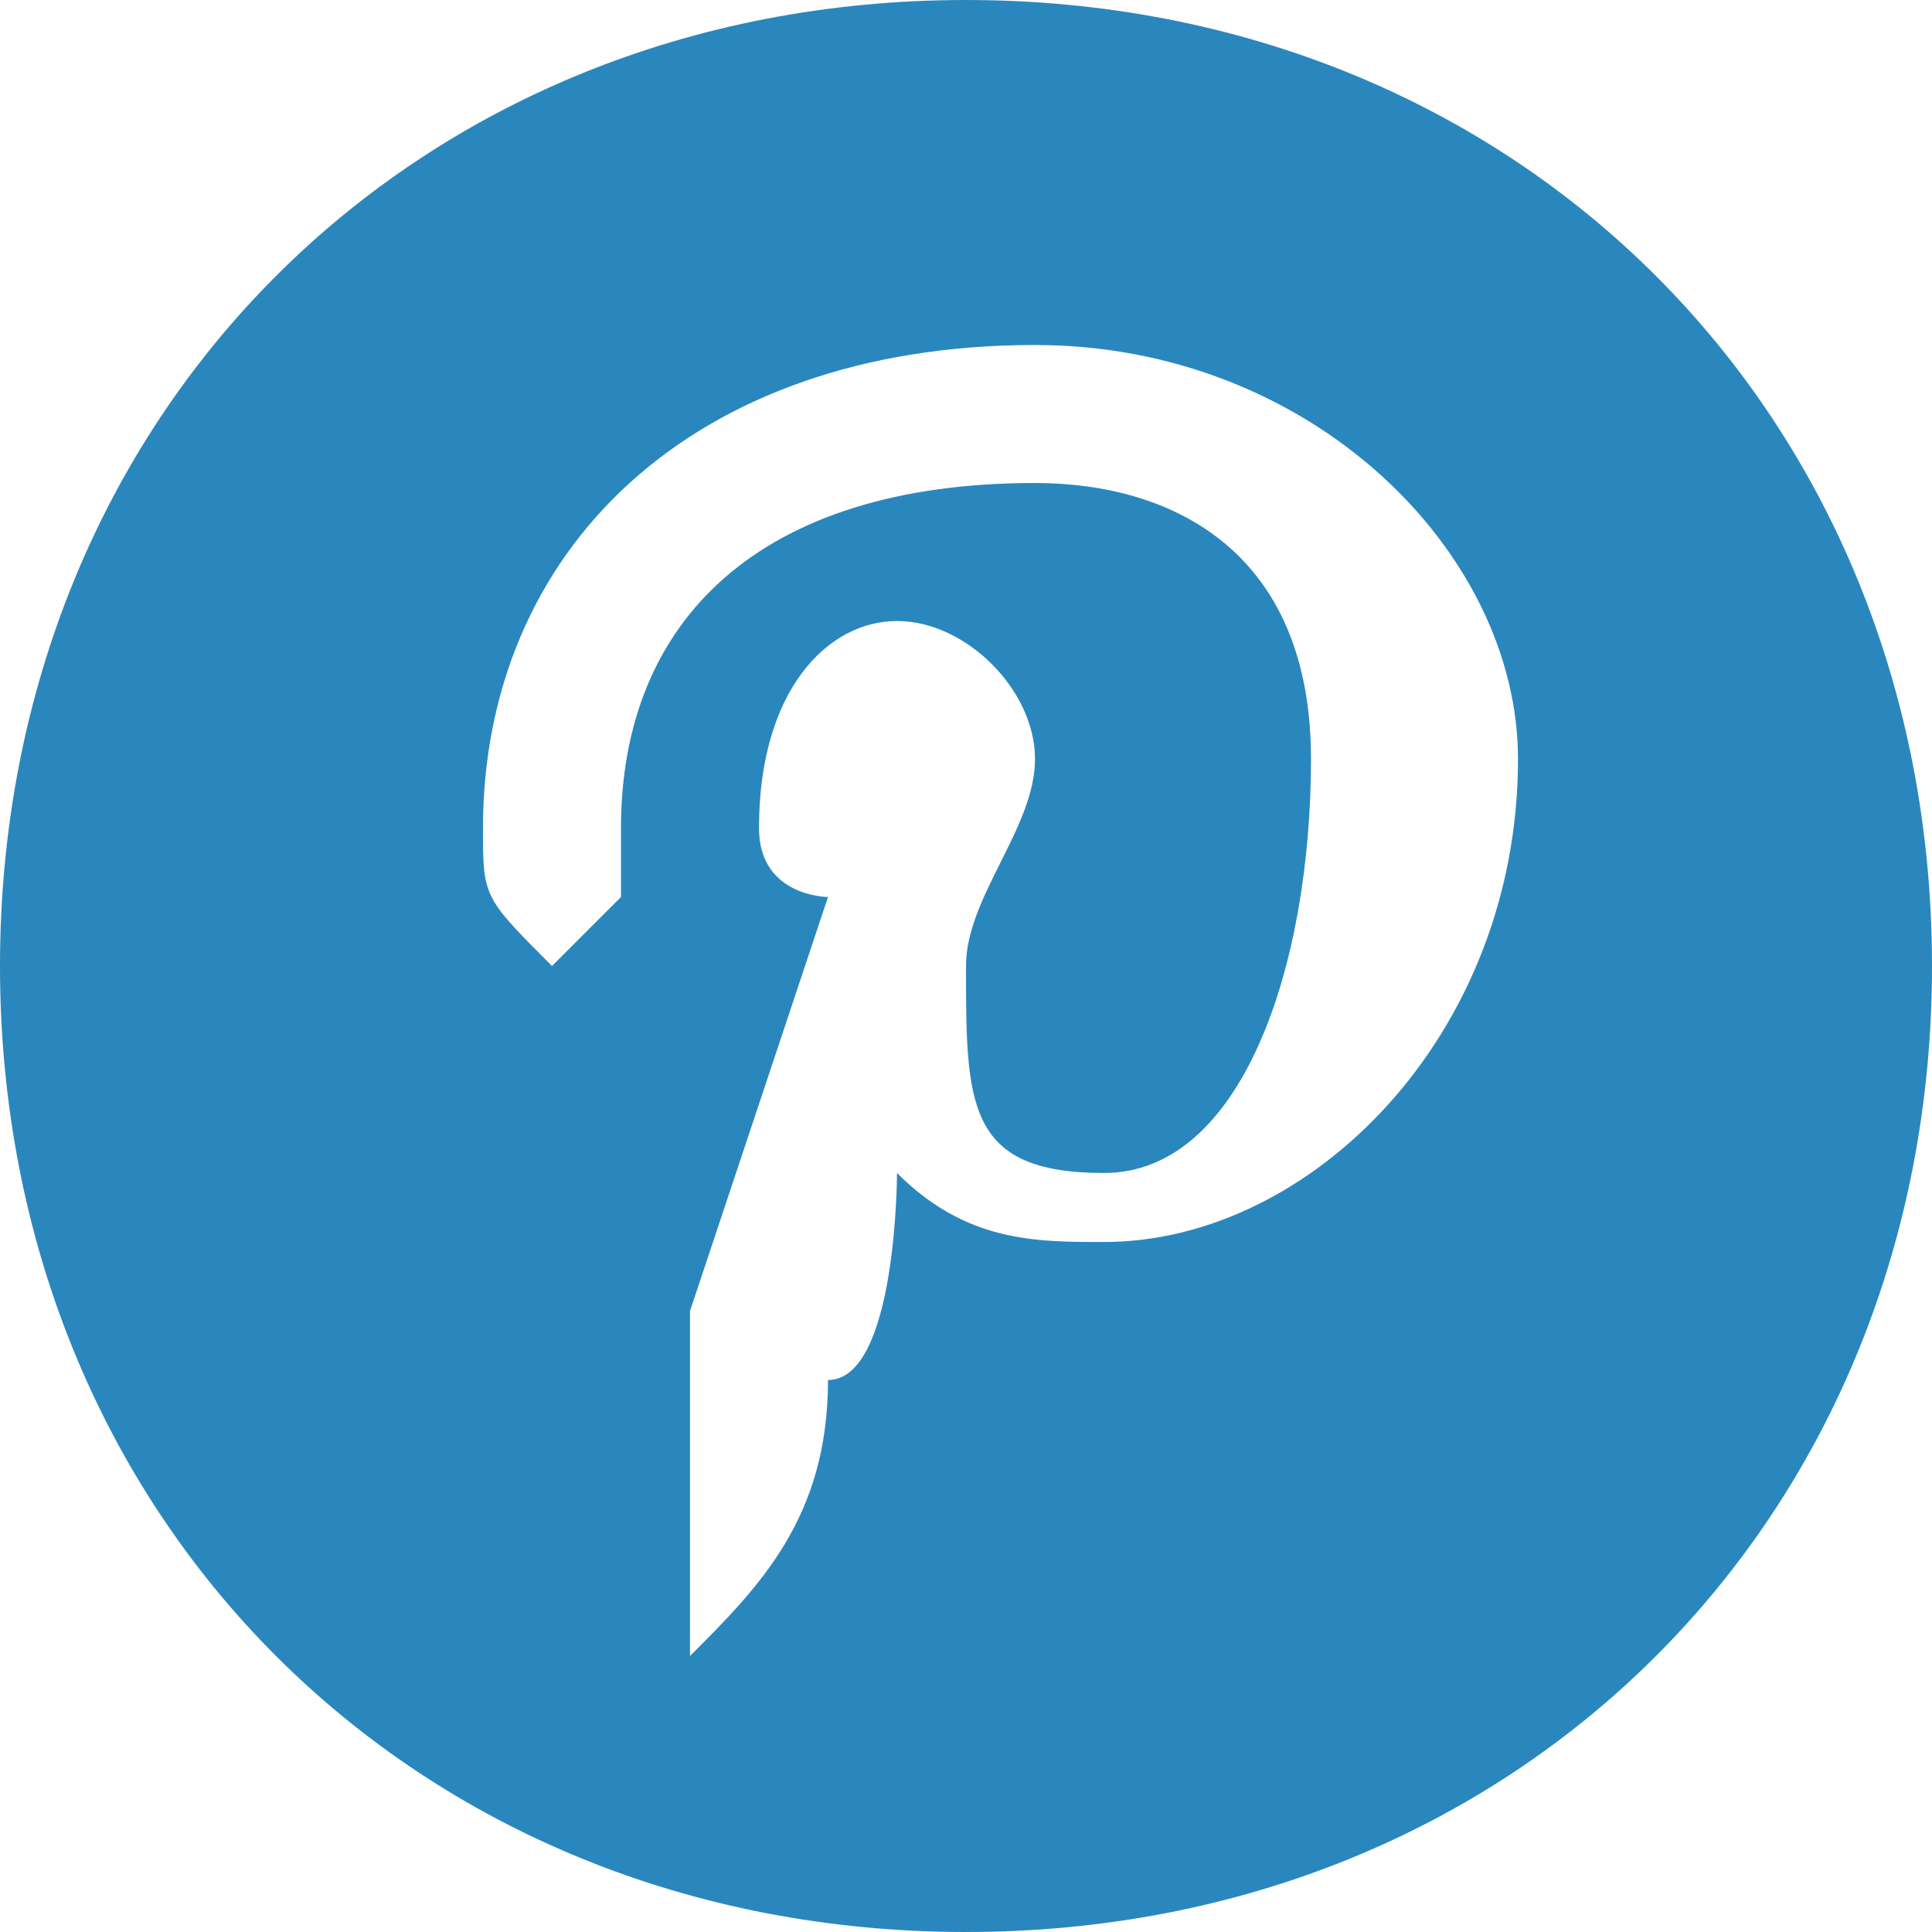<?xml version="1.0" encoding="UTF-8"?>
<!DOCTYPE svg PUBLIC "-//W3C//DTD SVG 1.1//EN" "http://www.w3.org/Graphics/SVG/1.1/DTD/svg11.dtd">
<!-- Creator: CorelDRAW X7 -->
<svg xmlns="http://www.w3.org/2000/svg" xml:space="preserve" width="175px" height="175px" version="1.1" style="shape-rendering:geometricPrecision; text-rendering:geometricPrecision; image-rendering:optimizeQuality; fill-rule:evenodd; clip-rule:evenodd"
viewBox="0 0 28 28"
 xmlns:xlink="http://www.w3.org/1999/xlink">
 <defs>
  <style type="text/css">
   <![CDATA[
    .fil0 {fill:#2A87BD}
   ]]>
  </style>
 </defs>
 <g id="Layer_x0020_1">
  <path class="fil0" d="M14 0c-8,0 -14,6 -14,14 0,8 6,14 14,14 8,0 14,-6 14,-14 0,-8 -6,-14 -14,-14zm2 18c-1,0 -2,0 -3,-1 0,0 0,3 -1,3 0,2 -1,3 -2,4 0,0 0,0 0,0 0,-1 0,-3 0,-5l2 -6c0,0 -1,0 -1,-1 0,-2 1,-3 2,-3 1,0 2,1 2,2 0,1 -1,2 -1,3 0,2 0,3 2,3 2,0 3,-3 3,-6 0,-3 -2,-4 -4,-4 -4,0 -6,2 -6,5 0,0 0,1 0,1l-1 1c-1,-1 -1,-1 -1,-2 0,-4 3,-7 8,-7 4,0 7,3 7,6 0,4 -3,7 -6,7l0 0z"/>
 </g>
</svg>
